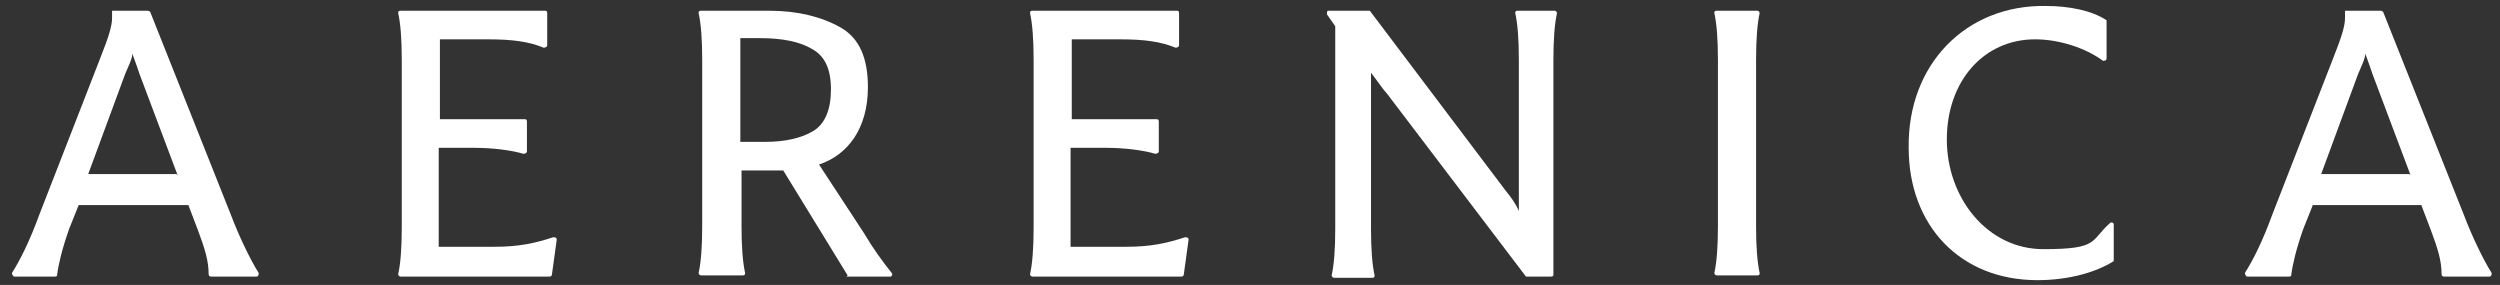 <svg viewBox="0 0 209.7 23.9" xmlns="http://www.w3.org/2000/svg"><rect x="0" y="0" width="209.7" height="23.9" fill="#333333" stroke="none"/><g fill="#fff"><path d="m17.7 23.2s-.2 0-.2-.2c0-1.1-.3-2.1-.9-3.7l-.8-2.1h-9.2l-.8 2c-.6 1.7-.9 3-1 3.8 0 .1 0 .2-.2.2h-3.4c-.1 0-.2-.2-.2-.3.7-1.1 1.5-2.7 2.3-4.9l5.1-13.1c.8-2 1-2.8 1-3.4s0-.4 0-.6h3s.1 0 .2.1l6.8 17.1c.6 1.6 1.6 3.7 2.3 4.8 0 .1 0 .3-.2.3zm-2.8-8.5-3.2-8.5c-.1-.3-.3-.9-.6-1.7 0 .4-.3 1-.6 1.7l-3.1 8.4h7.4z"/><path d="m205 23.2s-.2 0-.2-.2c0-1.1-.3-2.1-.9-3.7l-.8-2.1h-9.1l-.8 2c-.6 1.7-.9 3-1 3.8 0 .1 0 .2-.2.2h-3.5c-.1 0-.2-.2-.2-.3.7-1.1 1.5-2.7 2.3-4.9l5.1-13.1c.8-2 1-2.8 1-3.4s0-.4 0-.6h3s.1 0 .2.1l6.8 17.1c.6 1.6 1.6 3.7 2.3 4.8 0 .1 0 .3-.2.3zm-2.8-8.5-3.2-8.5c-.1-.3-.3-.9-.6-1.7 0 .4-.3 1-.6 1.7l-3.1 8.4h7.4z"/><path d="m46.1 23.2h-12.5c-.1 0-.2-.1-.2-.2.2-.9.3-2.2.3-3.9v-14.1c0-1.7-.1-3-.3-3.9 0-.1 0-.2.2-.2h12.1c.1 0 .2 0 .2.2v2.7c0 .1-.1.2-.3.2-1.2-.5-2.6-.7-4.6-.7h-4.1v6.7h7.1c.1 0 .2 0 .2.2v2.5c0 .1-.1.2-.3.2-1-.3-2.6-.5-4.1-.5h-3v8.3h4.7c2 0 3.4-.3 4.9-.8.1 0 .3 0 .3.2l-.4 2.9s0 .2-.2.2z"/><path d="m71.1 23.1-5.4-8.8c-1 0-1.8 0-2.3 0h-1.2v4.7c0 1.7.1 3 .3 3.9 0 .1 0 .2-.2.2h-3.5c-.1 0-.2-.1-.2-.2.2-.9.3-2.2.3-3.9v-14c0-1.7-.1-3-.3-3.9 0-.1 0-.2.2-.2h5.7c2.4 0 4.4.5 6 1.4s2.3 2.6 2.3 5c0 3.5-1.7 5.7-4.1 6.5l3.8 5.8c.7 1.2 1.5 2.3 2.3 3.3.1.1 0 .3-.1.3h-3.5s-.1 0-.2 0zm-6.9-11.2c1.6 0 3-.3 4-.9s1.5-1.8 1.5-3.5-.5-2.8-1.6-3.4c-1-.6-2.5-.9-4.3-.9h-1.7v8.7h2z"/><path d="m99.1 23.2h-12.5c-.1 0-.2-.1-.2-.2.2-.9.3-2.2.3-3.9v-14.1c0-1.7-.1-3-.3-3.9 0-.1 0-.2.2-.2h12.1c.1 0 .2 0 .2.2v2.7c0 .1-.1.2-.3.2-1.2-.5-2.6-.7-4.6-.7h-4.1v6.7h7.1c.1 0 .2 0 .2.2v2.5c0 .1-.1.2-.3.2-1-.3-2.6-.5-4.1-.5h-3v8.3h4.7c2 0 3.4-.3 4.9-.8.1 0 .3 0 .3.2l-.4 2.9s0 .2-.2.2z"/><path d="m130.4.9c.1 0 .2.1.2.2-.2.9-.3 2.2-.3 3.9v18c0 .1 0 .2-.2.2h-2-.1l-11.7-15.4c-.3-.3-.9-1.2-1.3-1.7v13.1c0 1.7.1 3 .3 3.9 0 .1 0 .2-.2.2h-3.2c-.1 0-.2-.1-.2-.2.2-.9.3-2.2.3-3.9v-16.9s0 0 0-.1l-.7-1c0-.1 0-.3.1-.3h3.4.1l11.4 15.1c.4.5.8 1 1.1 1.7 0-.8 0-1.5 0-2v-10.7c0-1.7-.1-3-.3-3.9 0-.1 0-.2.2-.2h3.2z"/><path d="m144.1 5c0-1.7-.1-3-.3-3.9 0-.1 0-.2.2-.2h3.4c.1 0 .2.1.2.2-.2.9-.3 2.2-.3 3.9v14c0 1.7.1 3 .3 3.9 0 .1 0 .2-.2.2h-3.4c-.1 0-.2-.1-.2-.2.2-.9.3-2.2.3-3.9z"/><path d="m171.6.5c2 0 3.9.4 5.1 1.2v.2 3c0 .2-.2.2-.3.2-1.5-1.1-3.7-1.8-5.7-1.8-4.3 0-7.4 3.5-7.4 8.4s3.4 9.2 8.1 9.2 3.9-.7 5.6-2.2c.1-.1.3 0 .3.1v2.9.2c-1.4.9-3.7 1.6-6.4 1.6-6.5 0-10.8-4.6-10.8-11.1-.1-7 4.8-12 11.5-11.9z"/></g></svg>